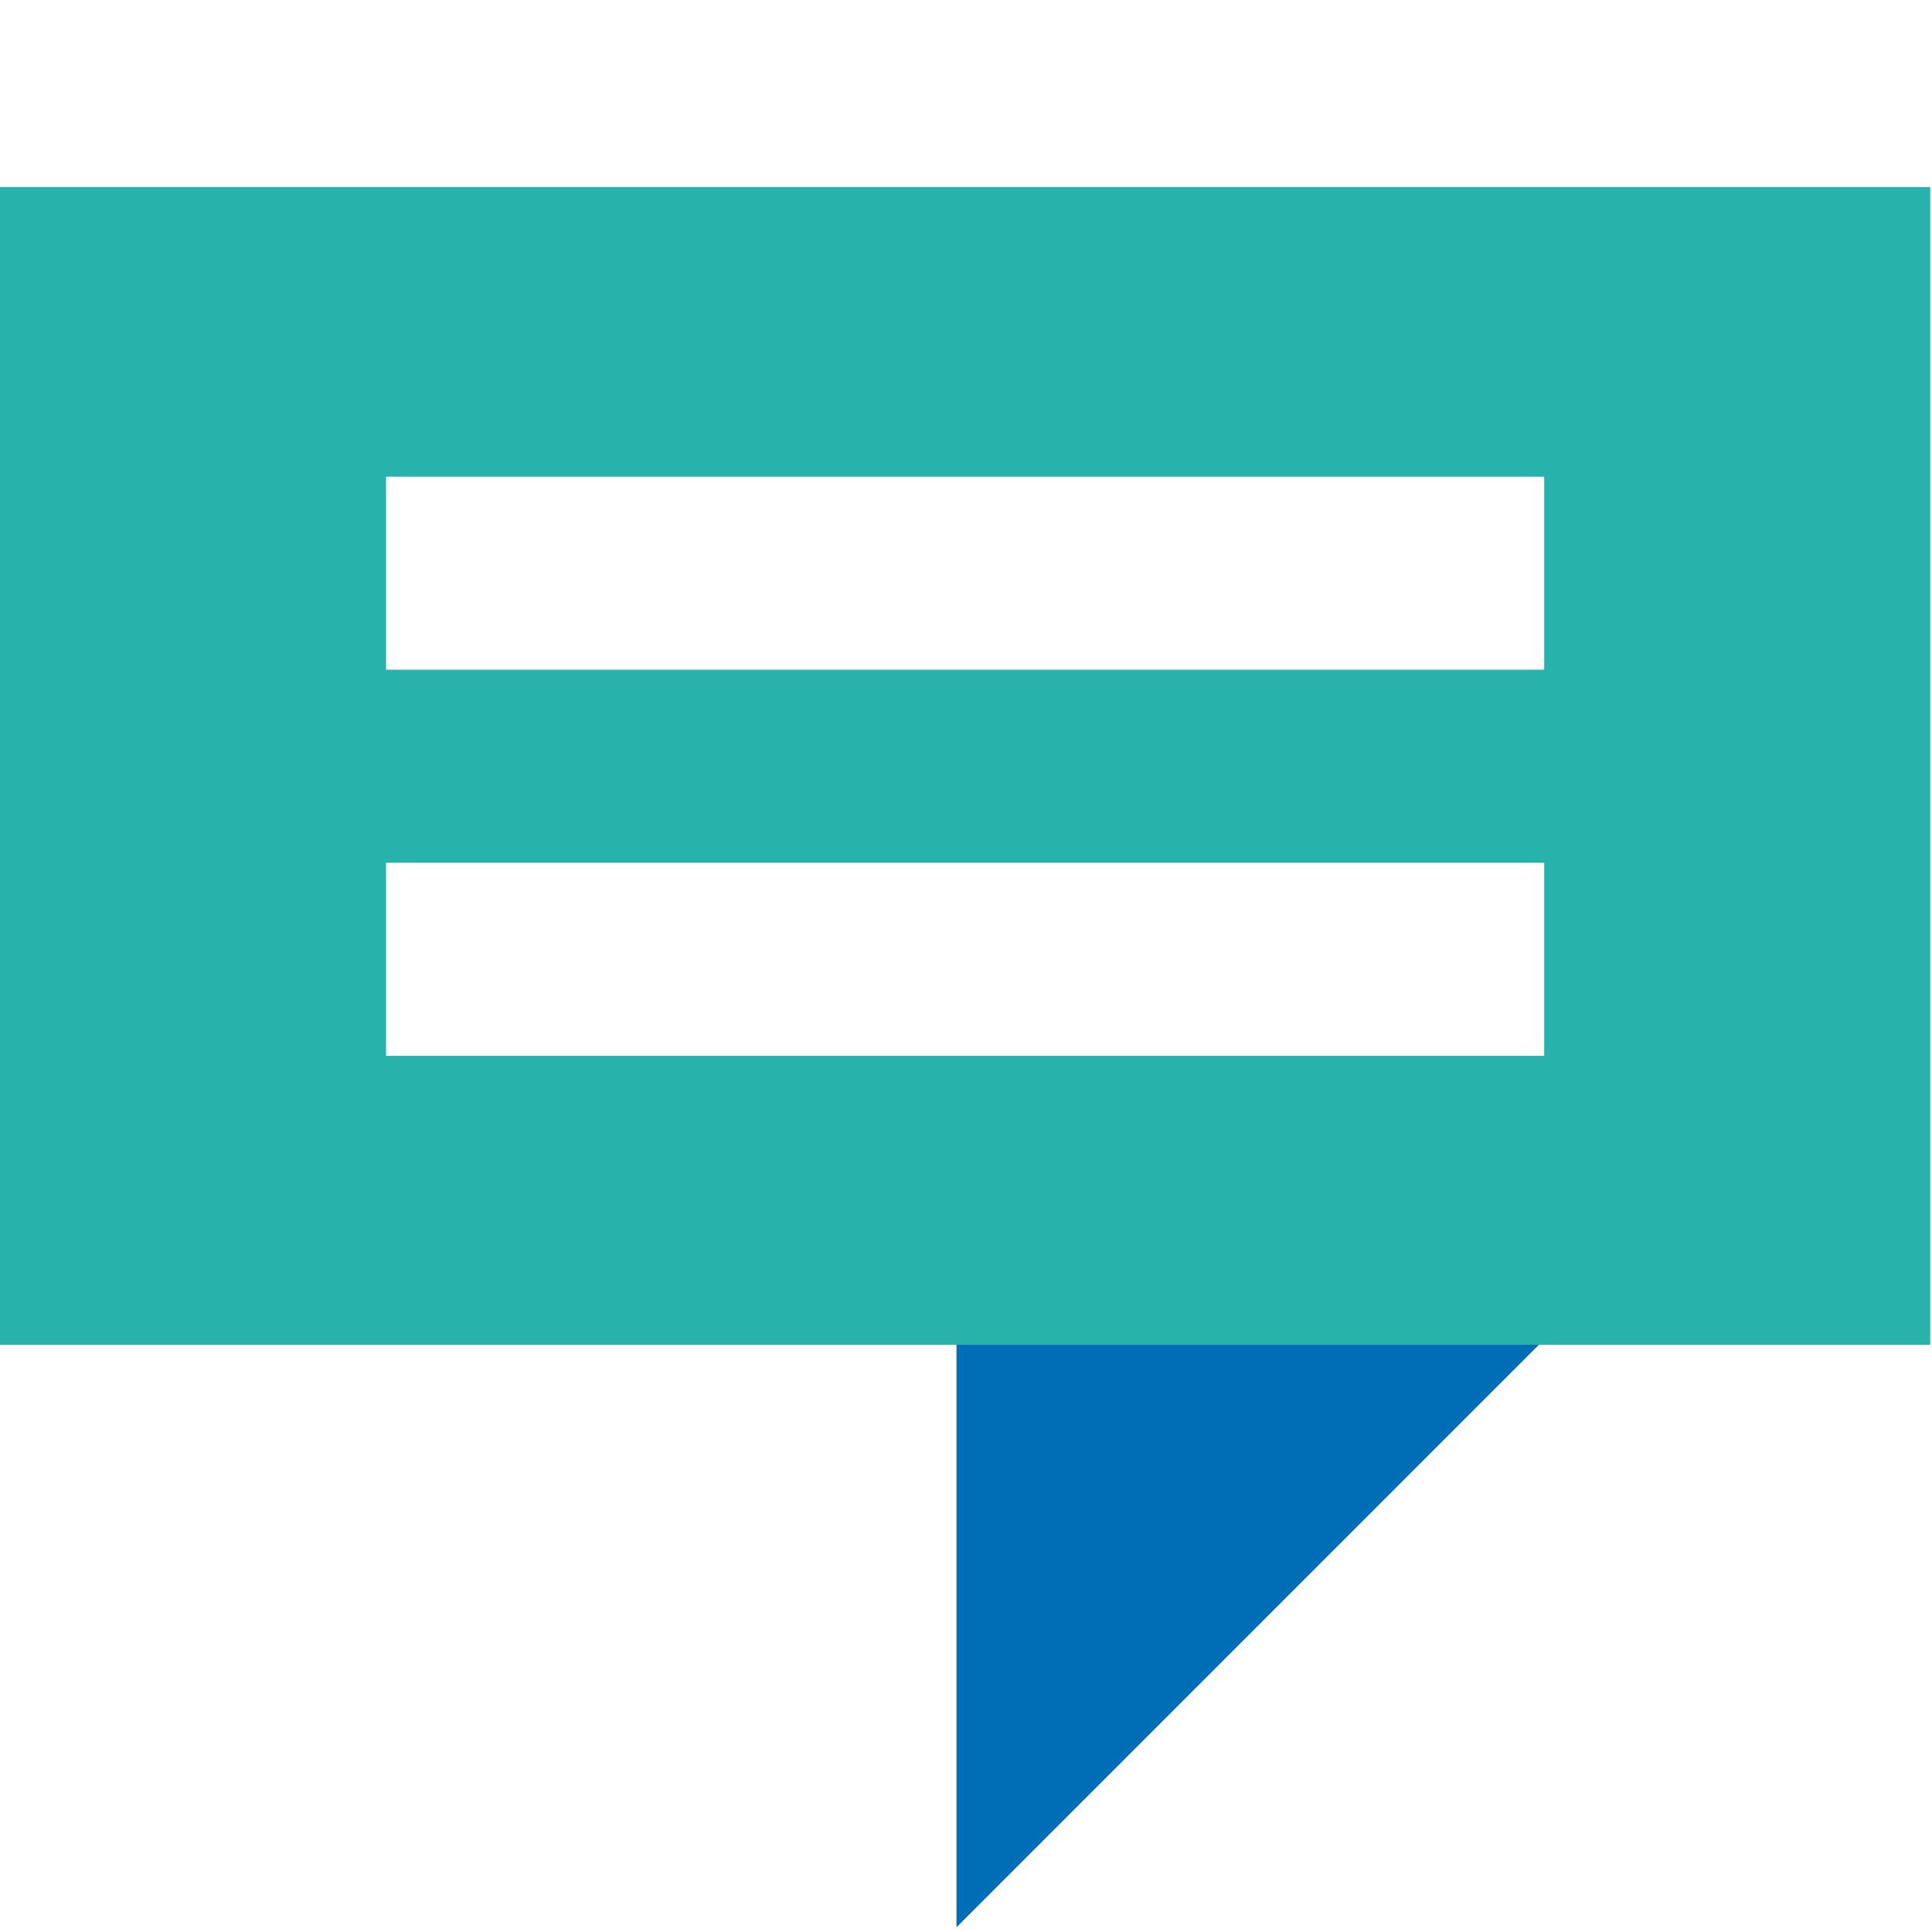 <svg xmlns="http://www.w3.org/2000/svg" viewBox="0 0 750.763 750">
  <defs>
    <style>
      .cls-1 {
        fill: none;
      }

      .cls-2 {
        fill: #006db7;
      }

      .cls-3 {
        fill: #28b2ac;
      }
    </style>
  </defs>
  <title>Icon 08_colour</title>
  <g id="Layer_3" data-name="Layer 3">
    <rect class="cls-1" x="0.763" width="750" height="750"/>
  </g>
  <g id="colour">
    <polygon class="cls-2" points="603.411 517.077 371.686 517.077 371.686 748.802 603.411 517.077"/>
    <path class="cls-3" d="M-.191,71.785V521.578h750.075V71.785ZM599.869,409.318H149.824V334.311H599.869Zm0-150.015H149.824V184.296H599.869Z" transform="translate(0.191 0.91)"/>
  </g>
</svg>
